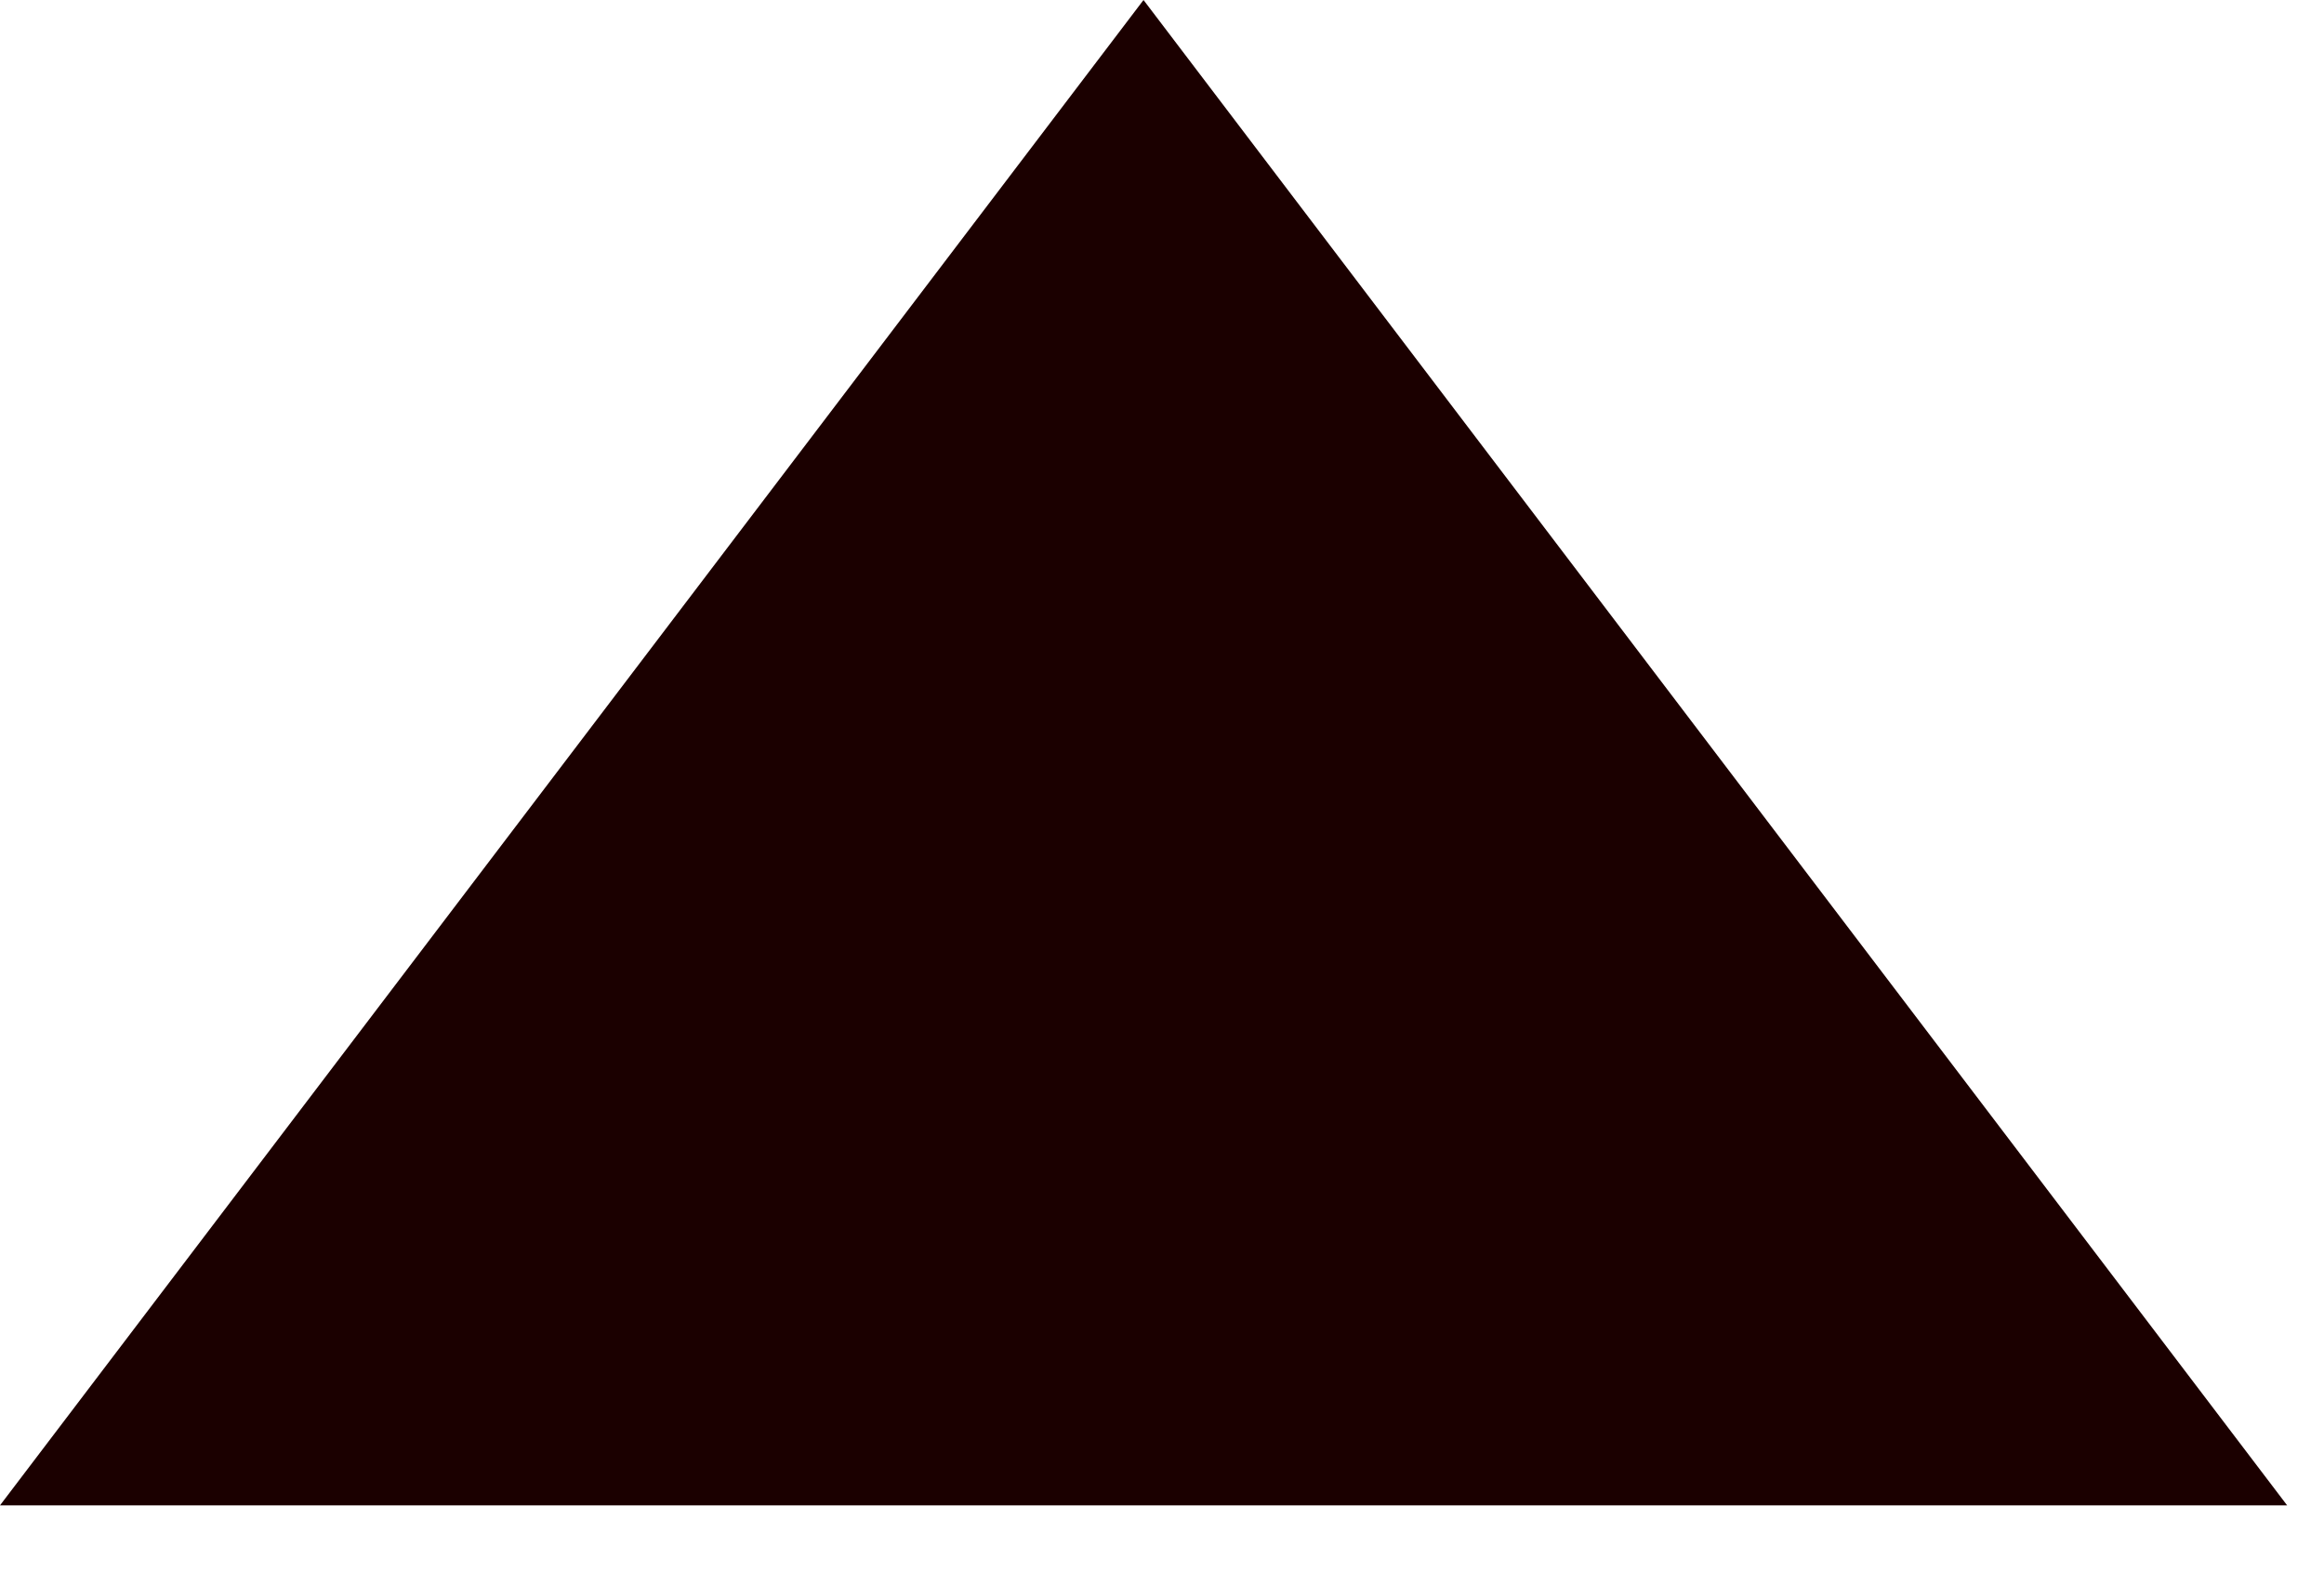 <svg width="22" height="15" viewBox="0 0 22 15" fill="none" xmlns="http://www.w3.org/2000/svg">
<g clip-path="url(#clip0_250_1312)">
<path d="M10.825 0L21.651 14.25H0L10.825 0Z" fill="#1B0000"/>
</g>
<defs>
<clipPath id="clip0_250_1312">
<rect width="22" height="15" fill="white"/>
</clipPath>
</defs>
</svg>
